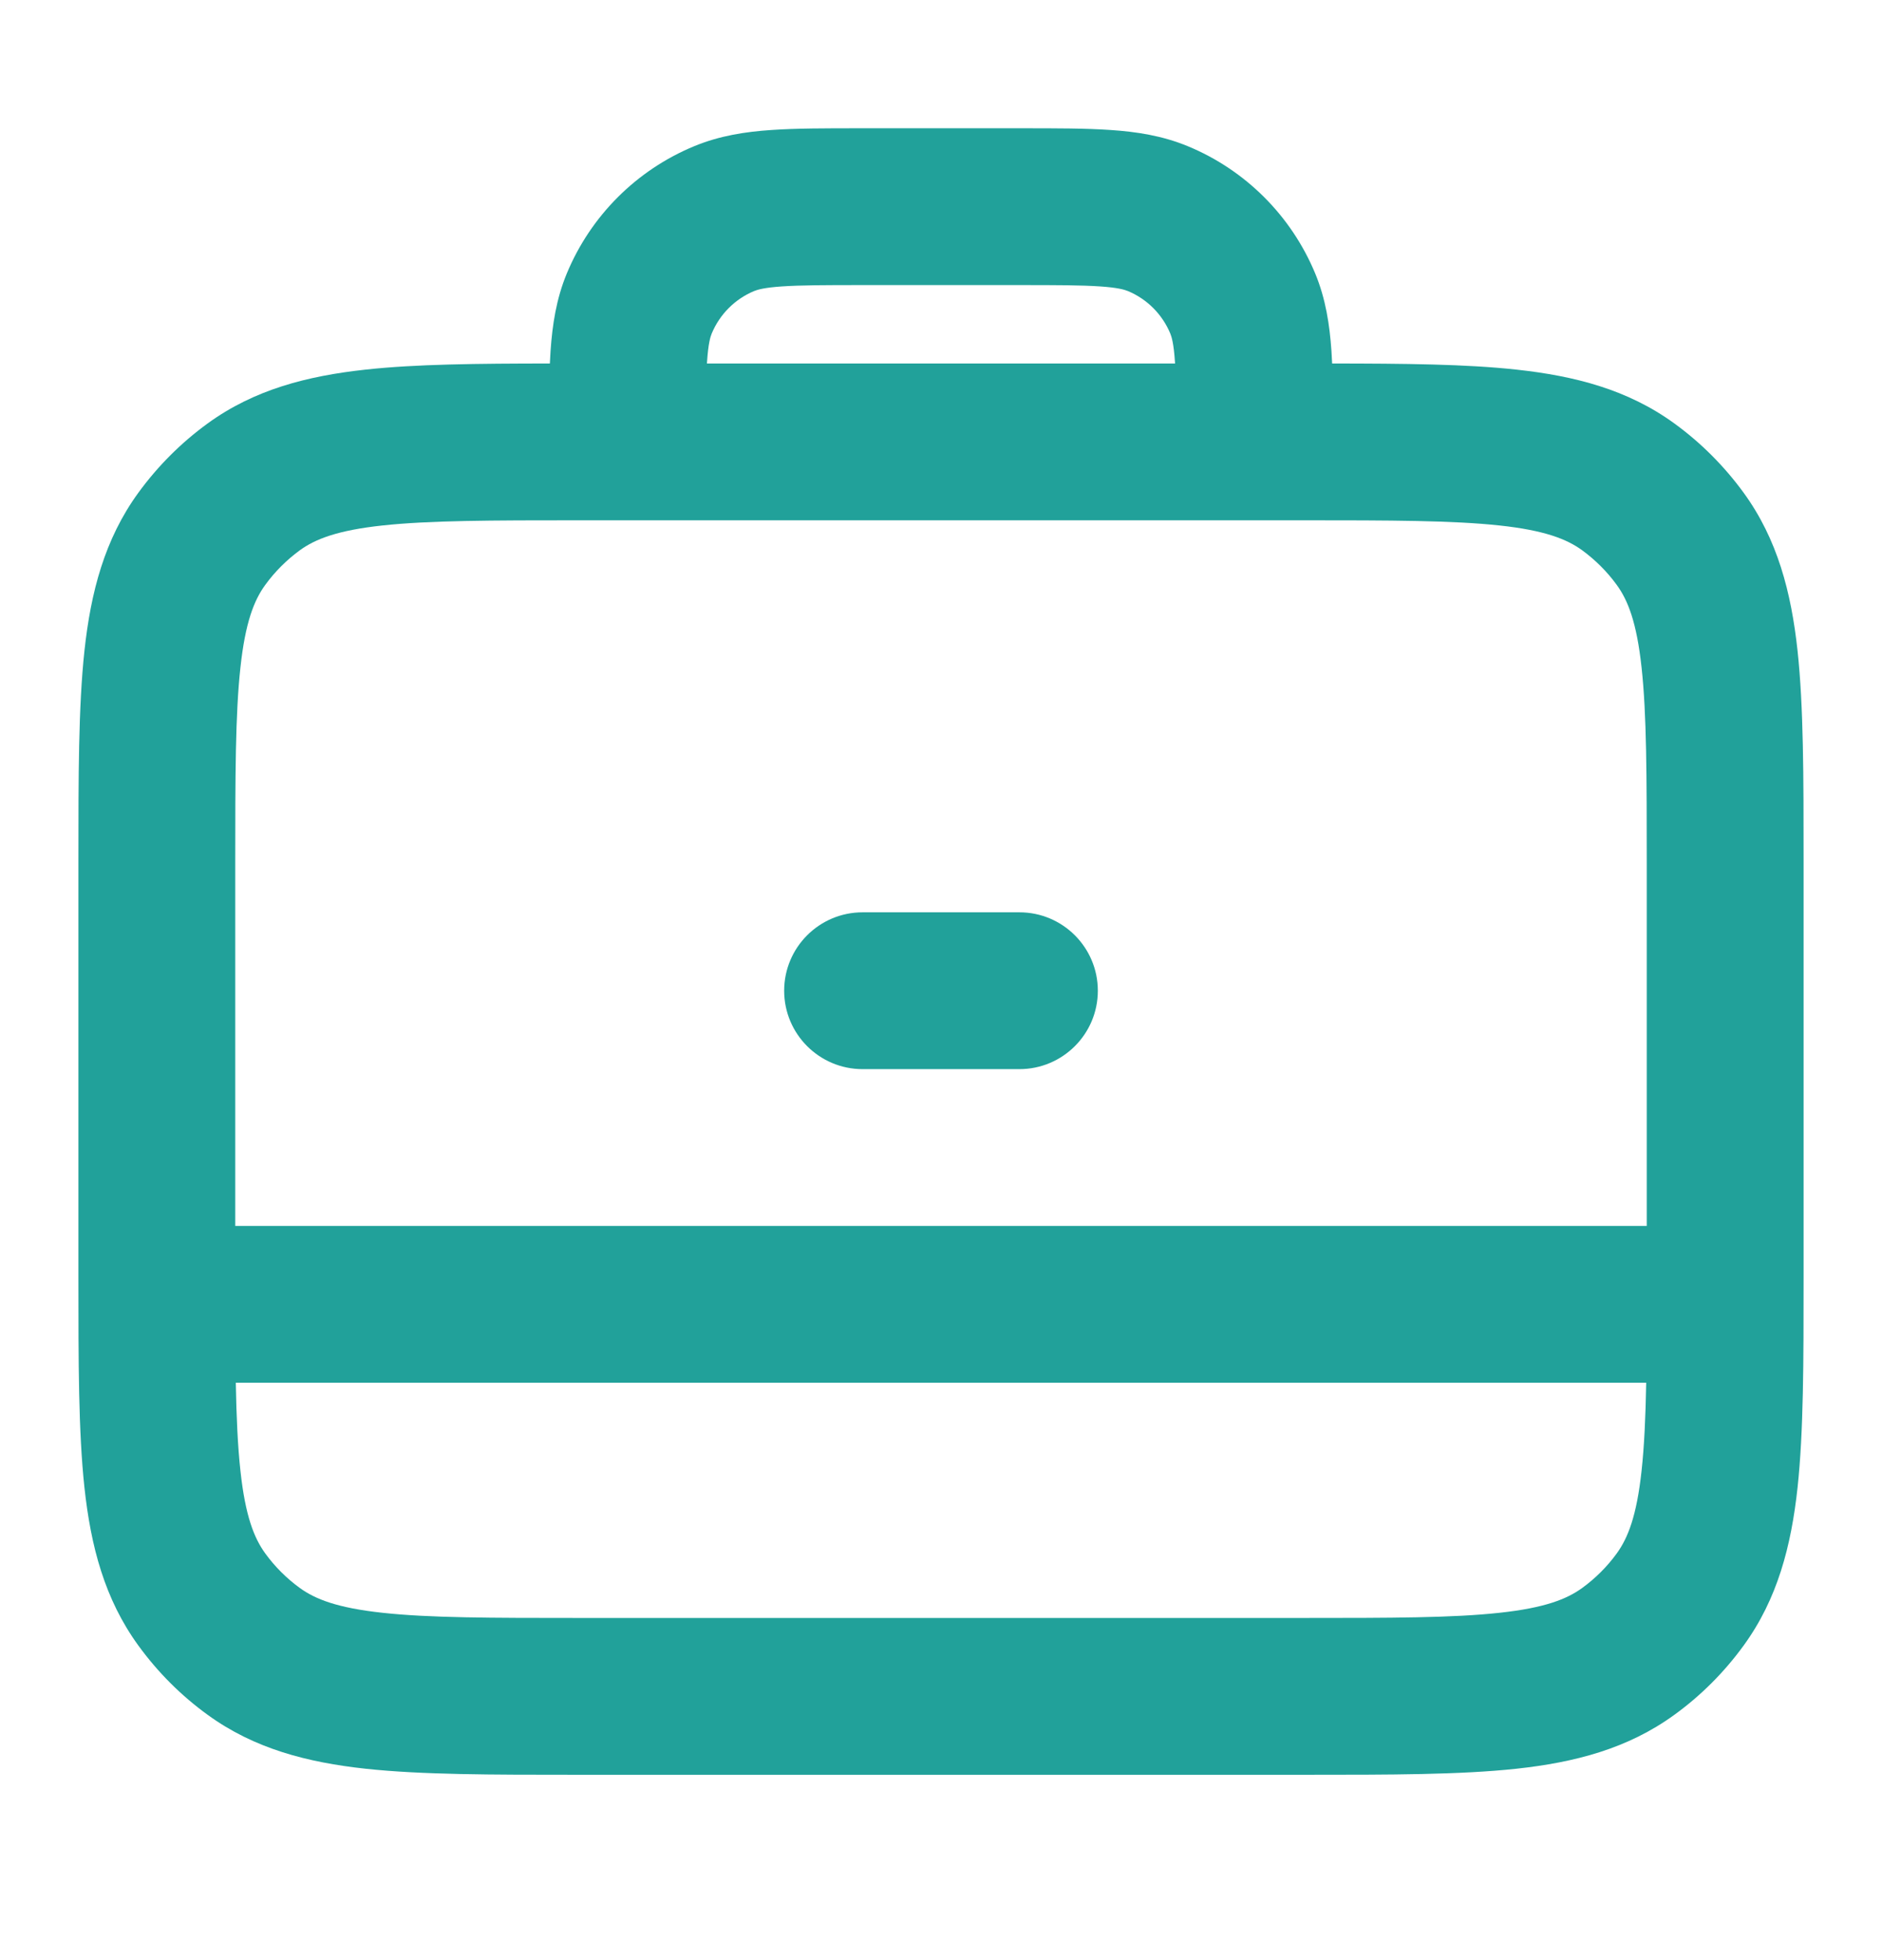 <svg width="24" height="25" viewBox="0 0 24 25" fill="none" xmlns="http://www.w3.org/2000/svg">
<path d="M10 12.636C10 12.084 10.448 11.636 11 11.636H13C13.552 11.636 14 12.084 14 12.636C14 13.188 13.552 13.636 13 13.636H11C10.448 13.636 10 13.188 10 12.636Z" fill="#21a19a"/>
<path fill-rule="evenodd" clip-rule="evenodd" d="M14.162 1.658C13.849 1.636 13.471 1.636 13.032 1.636H10.968C10.529 1.636 10.151 1.636 9.838 1.658C9.508 1.68 9.178 1.73 8.852 1.865C8.117 2.169 7.533 2.753 7.228 3.488C7.093 3.814 7.044 4.144 7.021 4.474C7.018 4.526 7.015 4.58 7.012 4.636C6.083 4.637 5.303 4.644 4.663 4.714C3.917 4.795 3.242 4.969 2.649 5.4C2.309 5.647 2.011 5.946 1.764 6.285C1.333 6.878 1.158 7.553 1.077 8.299C1 9.014 1 9.903 1 10.98V16.292C1 17.369 1 18.259 1.077 18.974C1.158 19.72 1.333 20.394 1.764 20.987C2.011 21.327 2.309 21.626 2.649 21.872C3.242 22.303 3.917 22.478 4.663 22.559C5.378 22.636 6.267 22.636 7.344 22.636H16.656C17.733 22.636 18.622 22.636 19.337 22.559C20.084 22.478 20.758 22.303 21.351 21.872C21.691 21.626 21.989 21.327 22.236 20.987C22.667 20.394 22.842 19.72 22.923 18.974C23 18.259 23 17.369 23 16.292V10.981C23 9.903 23 9.014 22.923 8.299C22.842 7.553 22.667 6.878 22.236 6.285C21.989 5.946 21.691 5.647 21.351 5.4C20.758 4.969 20.084 4.795 19.337 4.714C18.697 4.644 17.917 4.637 16.988 4.636C16.985 4.58 16.982 4.526 16.979 4.474C16.956 4.144 16.907 3.814 16.772 3.488C16.467 2.753 15.883 2.169 15.148 1.865C14.822 1.73 14.492 1.68 14.162 1.658ZM14.985 4.636L14.983 4.61C14.968 4.382 14.941 4.295 14.924 4.254C14.822 4.009 14.628 3.814 14.383 3.712C14.341 3.695 14.254 3.668 14.026 3.653C13.789 3.637 13.48 3.636 13 3.636H11C10.52 3.636 10.211 3.637 9.974 3.653C9.746 3.668 9.659 3.695 9.617 3.712C9.372 3.814 9.178 4.009 9.076 4.254C9.059 4.295 9.032 4.382 9.017 4.61L9.015 4.636L14.985 4.636ZM3 11.036L3 15.636H21V11.036C21 9.889 20.999 9.109 20.934 8.514C20.872 7.938 20.76 7.656 20.618 7.461C20.495 7.291 20.345 7.142 20.176 7.018C19.98 6.876 19.698 6.764 19.122 6.702C18.527 6.638 17.747 6.636 16.6 6.636L7.4 6.636C6.253 6.636 5.473 6.638 4.878 6.702C4.302 6.764 4.02 6.876 3.824 7.018C3.655 7.142 3.505 7.291 3.382 7.461C3.24 7.656 3.128 7.938 3.066 8.514C3.001 9.109 3 9.889 3 11.036ZM3.007 17.636C3.015 18.079 3.032 18.445 3.066 18.758C3.128 19.334 3.24 19.616 3.382 19.812C3.505 19.982 3.655 20.131 3.824 20.254C4.02 20.396 4.302 20.508 4.878 20.57C5.473 20.635 6.253 20.636 7.4 20.636H16.6C17.747 20.636 18.527 20.635 19.122 20.57C19.698 20.508 19.98 20.396 20.176 20.254C20.345 20.131 20.495 19.982 20.618 19.812C20.76 19.616 20.872 19.334 20.934 18.758C20.968 18.445 20.985 18.079 20.993 17.636H3.007Z" fill="#21a19a"/>
</svg>
